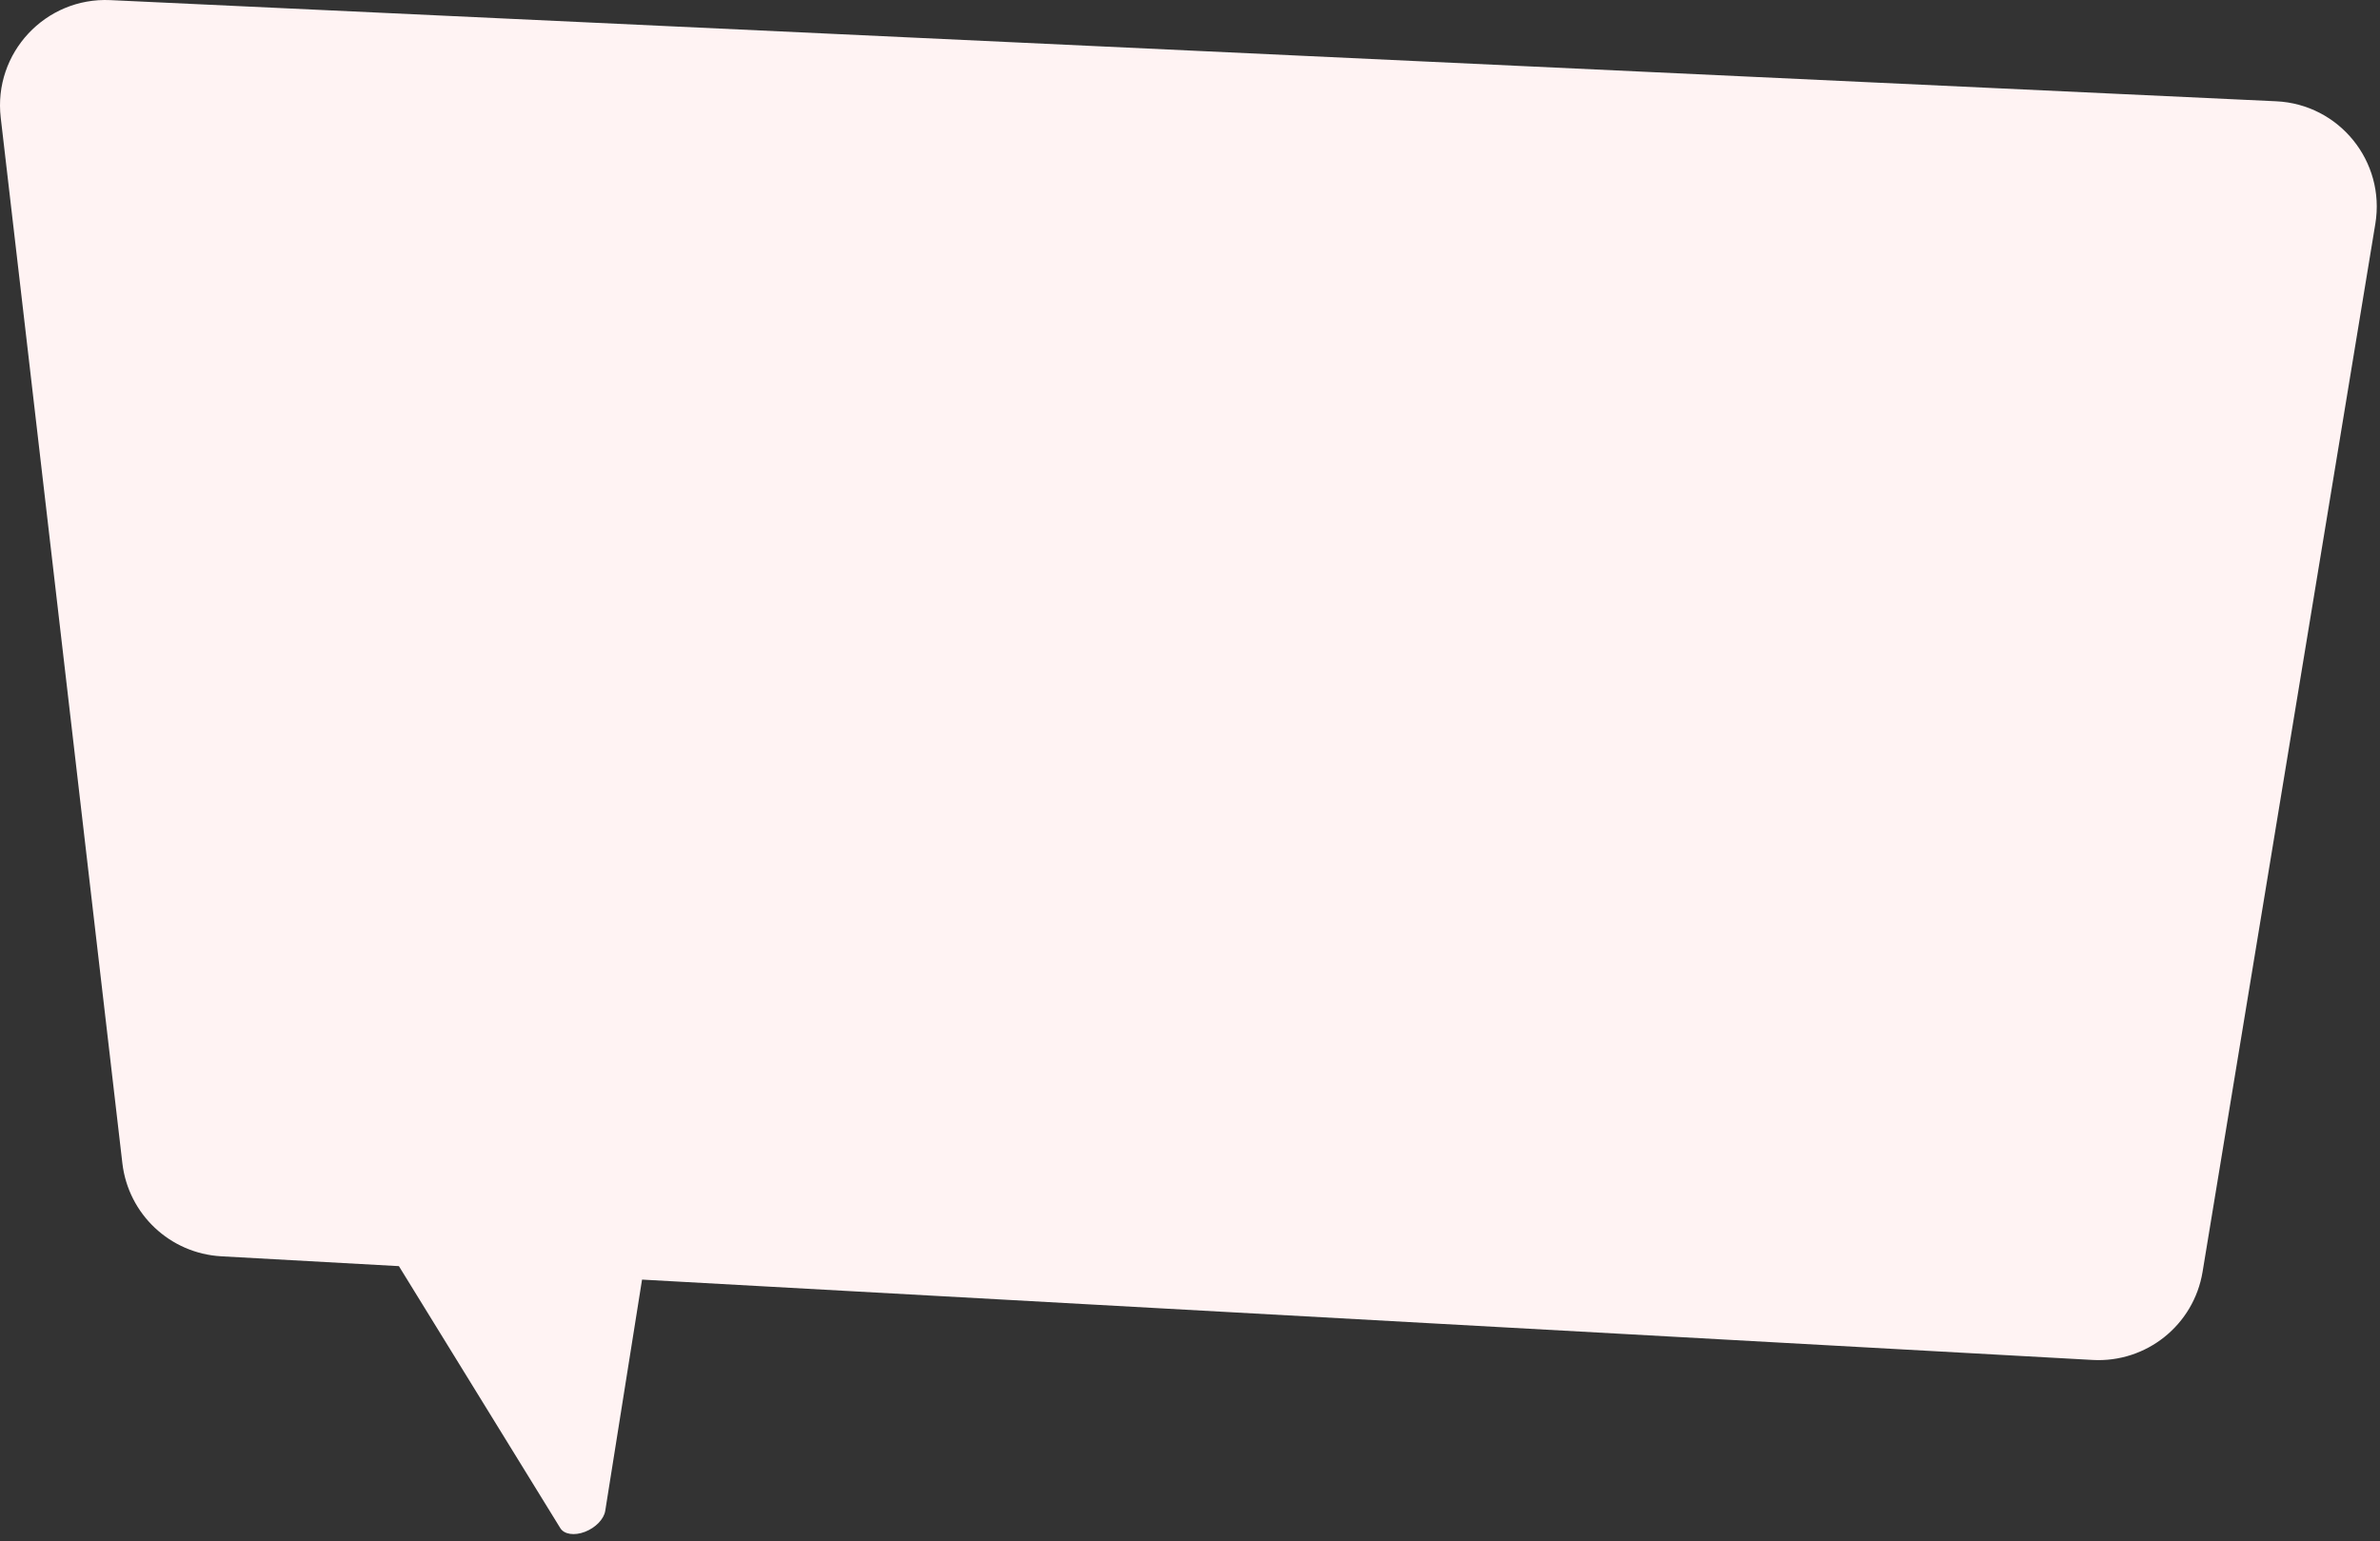 <svg preserveAspectRatio="none" width="100%" height="100%" overflow="visible" style="display: block;" viewBox="0 0 264 171" fill="none" xmlns="http://www.w3.org/2000/svg">
<rect x="0" y="0" width="264" height="171" fill="#333333" stroke="none"/>
<path id="Union" d="M0.08 13.051C-0.754 5.883 5.038 -0.324 12.247 0.013L252.485 11.236C259.479 11.562 264.622 17.918 263.483 24.826L244.32 141.101C243.349 146.995 238.094 151.211 232.13 150.88L71.219 141.966L67.135 167.625C66.989 168.54 66.06 169.498 64.882 169.95C63.703 170.401 62.578 170.231 62.15 169.537L44.248 140.472L24.547 139.381C18.863 139.066 14.231 134.706 13.573 129.051L0.08 13.051Z" fill="#FFF3F3"/>
</svg>
